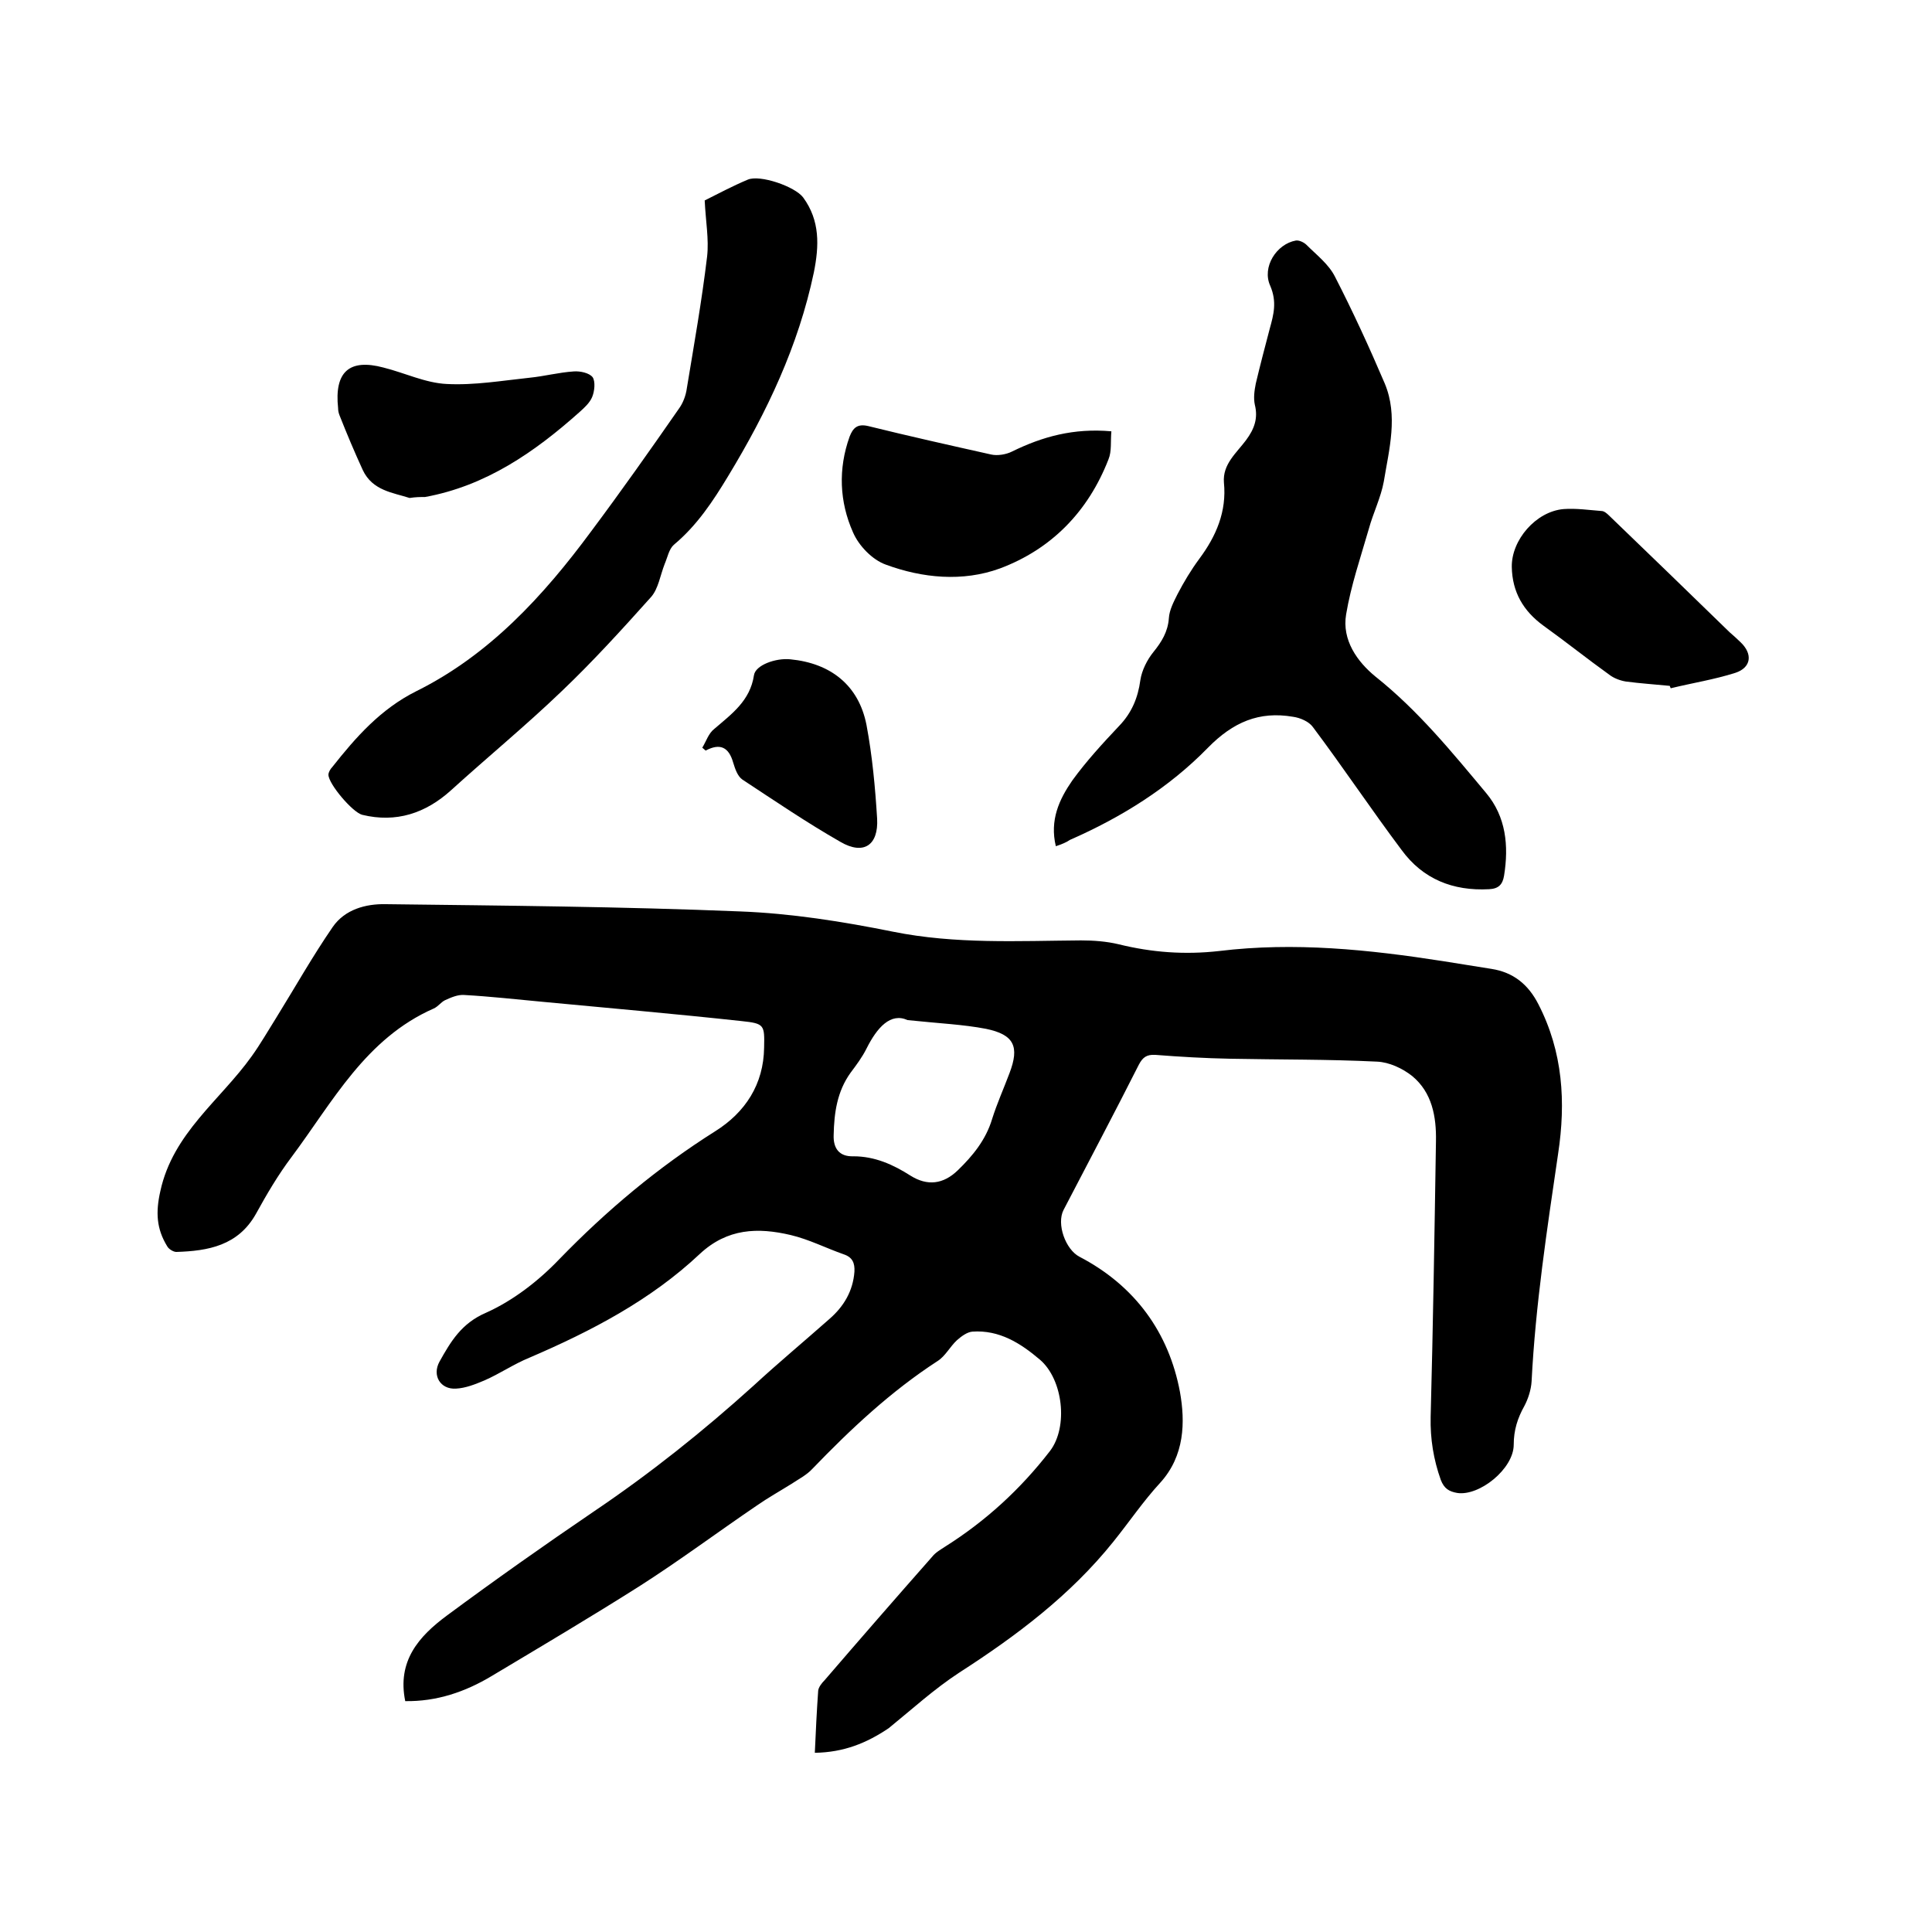 <svg enable-background="new 0 0 400 400" viewBox="0 0 400 400" xmlns="http://www.w3.org/2000/svg"><path d="m168.7 362.9c.2-4.5.4-8.7.7-12.9.1-.7.7-1.5 1.3-2.1 7.4-8.6 14.8-17.1 22.3-25.6.7-.9 1.8-1.5 2.7-2.1 8.4-5.3 15.6-11.9 21.7-19.8 3.8-5 2.7-14.8-2.1-18.9-4-3.4-8.4-6.2-14-5.8-1.1.1-2.3 1-3.2 1.8-1.4 1.3-2.4 3.3-4 4.3-9.7 6.3-18 14.1-25.9 22.3-1.2 1.3-2.8 2.1-4.3 3.1-2.4 1.5-4.9 2.9-7.2 4.5-8.1 5.5-16 11.4-24.3 16.7-10.1 6.4-20.4 12.5-30.6 18.6-5.5 3.3-11.4 5.3-17.9 5.2-1.7-8.3 2.8-13.4 8.6-17.7 10-7.4 20.2-14.6 30.5-21.6 11.7-7.9 22.6-16.6 33-26 5.1-4.7 10.5-9.2 15.7-13.8 3-2.6 4.9-5.8 5.2-9.8.1-1.8-.4-3-2.2-3.6-3.7-1.3-7.2-3.1-11-4-6.8-1.6-13.1-1.4-18.8 3.9-10.2 9.6-22.5 16-35.3 21.5-3.2 1.3-6.1 3.3-9.3 4.7-1.9.8-3.9 1.6-5.9 1.7-3.2.2-5-2.7-3.4-5.6 2.3-4.1 4.5-7.9 9.6-10.1 5.6-2.5 10.9-6.6 15.2-11.1 9.8-10.1 20.4-19 32.3-26.5 6.2-3.9 10-9.7 10.1-17.3.1-4.7.1-5-4.7-5.5-13.8-1.5-27.6-2.7-41.3-4-5.4-.5-10.7-1.1-16.1-1.4-1.3-.1-2.7.5-4 1.1-.8.4-1.4 1.3-2.3 1.7-14.1 6.2-20.9 19.3-29.4 30.7-2.8 3.7-5.2 7.8-7.4 11.8-3.7 6.6-9.9 7.7-16.5 7.9-.6 0-1.6-.6-1.9-1.2-2.2-3.6-2.4-7-1.4-11.4 2.6-12 12.4-18.8 18.9-27.9 1.8-2.5 3.4-5.3 5.1-8 3.9-6.3 7.5-12.7 11.7-18.8 2.5-3.6 6.8-4.8 11-4.7 24.4.3 48.9.5 73.3 1.5 10.6.4 21.3 2.1 31.7 4.2 12.9 2.6 25.9 1.9 38.9 1.8 2.6 0 5.3.2 7.8.8 6.9 1.7 13.7 2.2 20.8 1.4 15.6-1.9 31-.3 46.4 2.1 3.3.5 6.7 1.1 10 1.6 4.5.7 7.6 3.2 9.7 7.3 5.1 9.9 5.7 20.3 4.1 30.9-2.3 15.7-4.7 31.4-5.5 47.2-.1 1.7-.7 3.6-1.5 5.1-1.4 2.5-2.2 5-2.2 8 0 5-7.1 10.7-11.7 10-1.7-.3-2.7-.9-3.4-2.7-1.5-4.2-2.2-8.5-2.1-13 .5-19 .8-38.1 1.1-57.1.1-5.1-.8-10.1-4.9-13.5-2-1.6-4.8-2.9-7.3-3-10.1-.5-20.3-.4-30.4-.6-5.2-.1-10.4-.4-15.5-.8-1.8-.1-2.6.5-3.4 2-5.1 10.1-10.4 20.1-15.6 30.1-1.5 2.9.4 8.2 3.3 9.7 11.5 6 18.5 15.7 20.8 28 1.1 6.2 1 13.2-4.1 18.8-3.5 3.8-6.4 8.1-9.7 12.2-8.9 11.1-20.1 19.5-31.9 27.1-5.2 3.4-9.8 7.6-14.6 11.5-4.6 3.1-9.3 5-15.3 5.1zm19.2-151.7c-3.5-1.6-6.3 1.5-8.5 5.9-.9 1.8-2.1 3.4-3.3 5-2.8 3.9-3.4 8.3-3.5 12.9-.1 2.7 1.1 4.5 4.1 4.4 4.4 0 8.2 1.7 11.8 4 3.5 2.2 6.8 1.8 9.8-1.1 3.1-3 5.8-6.3 7.1-10.6 1-3.2 2.4-6.3 3.6-9.5 2.1-5.5 1-8-4.9-9.2-4.7-.9-9.5-1.1-16.2-1.8z"/><path d="m218.6 175.2c-1.3-5.4.7-9.7 3.4-13.6 2.9-4 6.3-7.7 9.7-11.3 2.6-2.7 3.9-5.8 4.4-9.5.3-2 1.4-4.2 2.7-5.8 1.7-2.1 3-4.2 3.2-7 .1-1.7 1-3.4 1.8-5 1.3-2.5 2.8-5 4.5-7.3 3.5-4.7 5.7-9.8 5.1-15.8-.3-3.8 2.6-6.1 4.6-8.8 1.7-2.3 2.5-4.5 1.8-7.3-.3-1.4-.1-2.9.2-4.4.9-3.8 1.9-7.6 2.9-11.4.8-2.9 1.5-5.5.1-8.8-1.8-3.9 1.3-8.7 5.3-9.4.7-.1 1.7.4 2.2.9 2.1 2.1 4.6 4 5.9 6.6 3.7 7.2 7.1 14.6 10.3 22.1 2.8 6.7.9 13.6-.2 20.3-.6 3.3-2.2 6.5-3.1 9.8-1.7 5.9-3.7 11.7-4.7 17.7-.9 5.3 2.3 9.8 6.1 12.9 8.8 7 15.8 15.6 22.9 24.1 4.1 4.9 4.7 10.9 3.7 17.1-.3 1.8-1.1 2.7-3.1 2.8-7.5.4-13.7-2.1-18.1-8.1-6.3-8.4-12.1-17.1-18.4-25.5-.8-1.1-2.6-1.9-4.1-2.1-7-1.2-12.4 1.1-17.6 6.4-8.1 8.3-17.9 14.4-28.6 19.1-.7.5-1.7.9-2.9 1.3z"/><path d="m145.9 41.5c2.8-1.4 5.8-3 8.9-4.3 2.5-1.1 9.8 1.4 11.5 3.7 3.5 4.8 3.3 10 2.2 15.5-3.2 15.2-9.7 28.9-17.7 42.1-3.2 5.3-6.5 10.3-11.3 14.3-1 .9-1.3 2.6-1.9 4-.9 2.3-1.3 5.1-2.8 6.8-6 6.7-12 13.3-18.5 19.5-7.4 7.1-15.3 13.6-22.9 20.5-5.3 4.8-11.4 6.8-18.4 5.1-2-.5-7-6.4-7-8.3 0-.5.4-1.2.8-1.6 4.9-6.2 10-12 17.4-15.7 15.1-7.5 26.3-19.7 36.2-33.1 6.2-8.3 12.2-16.8 18.1-25.3.9-1.2 1.5-2.8 1.7-4.3 1.5-9.1 3.1-18.1 4.2-27.3.4-3.6-.3-7.3-.5-11.6z"/><path d="m230.1 89.3c-.2 2.1.1 4.1-.6 5.8-4.2 10.8-11.8 18.6-22.5 22.6-7.7 2.8-16 2-23.6-.8-2.8-1-5.6-3.9-6.8-6.7-2.8-6.3-3.1-13.1-.7-19.8.7-1.8 1.6-2.7 3.8-2.2 8.5 2.1 17 4 25.5 5.9 1.3.3 3.1 0 4.3-.6 6.3-3.1 12.8-4.9 20.6-4.2z"/><path d="m345.7 142c-3-.3-6.1-.5-9.1-.9-1.2-.2-2.5-.7-3.4-1.4-4.6-3.3-9.1-6.9-13.7-10.2-4.1-3-6.4-6.9-6.5-12.1-.1-5.6 5-11.5 10.7-12 2.6-.2 5.3.2 7.9.4.5 0 1.1.5 1.5.9 8.4 8.1 16.7 16.1 25 24.2.8.7 1.6 1.4 2.3 2.1 2.5 2.4 2.2 5.2-1.1 6.3-4.4 1.4-8.9 2.1-13.4 3.2-.1-.2-.1-.3-.2-.5z"/><path d="m84.8 103.1c-3.4-1.1-7.7-1.5-9.7-5.8-1.7-3.7-3.3-7.5-4.8-11.3-.2-.5-.3-1-.3-1.5-.8-7.5 2.3-10.3 9.4-8.4 4.4 1.1 8.7 3.2 13.1 3.4 5.7.3 11.5-.7 17.2-1.3 3-.3 6-1.1 9.1-1.3 1.3-.1 3.2.3 3.9 1.2.6.9.4 2.9-.1 4.1s-1.6 2.2-2.6 3.1c-9.3 8.3-19.4 15.3-32 17.6-1 0-1.9 0-3.2.2z"/><path d="m145.4 154.8c.8-1.3 1.3-3 2.5-3.9 3.6-3.1 7.4-5.8 8.2-11.1.3-2.1 4.5-3.6 7.5-3.3 8.4.8 14.2 5.4 15.8 13.6 1.2 6.4 1.8 12.9 2.2 19.4.3 5.5-2.8 7.6-7.6 4.8-7-4-13.6-8.5-20.3-12.9-1-.7-1.5-2.2-1.9-3.5-.9-3.2-2.7-4.1-5.7-2.5-.2-.2-.5-.4-.7-.6z"/></svg>